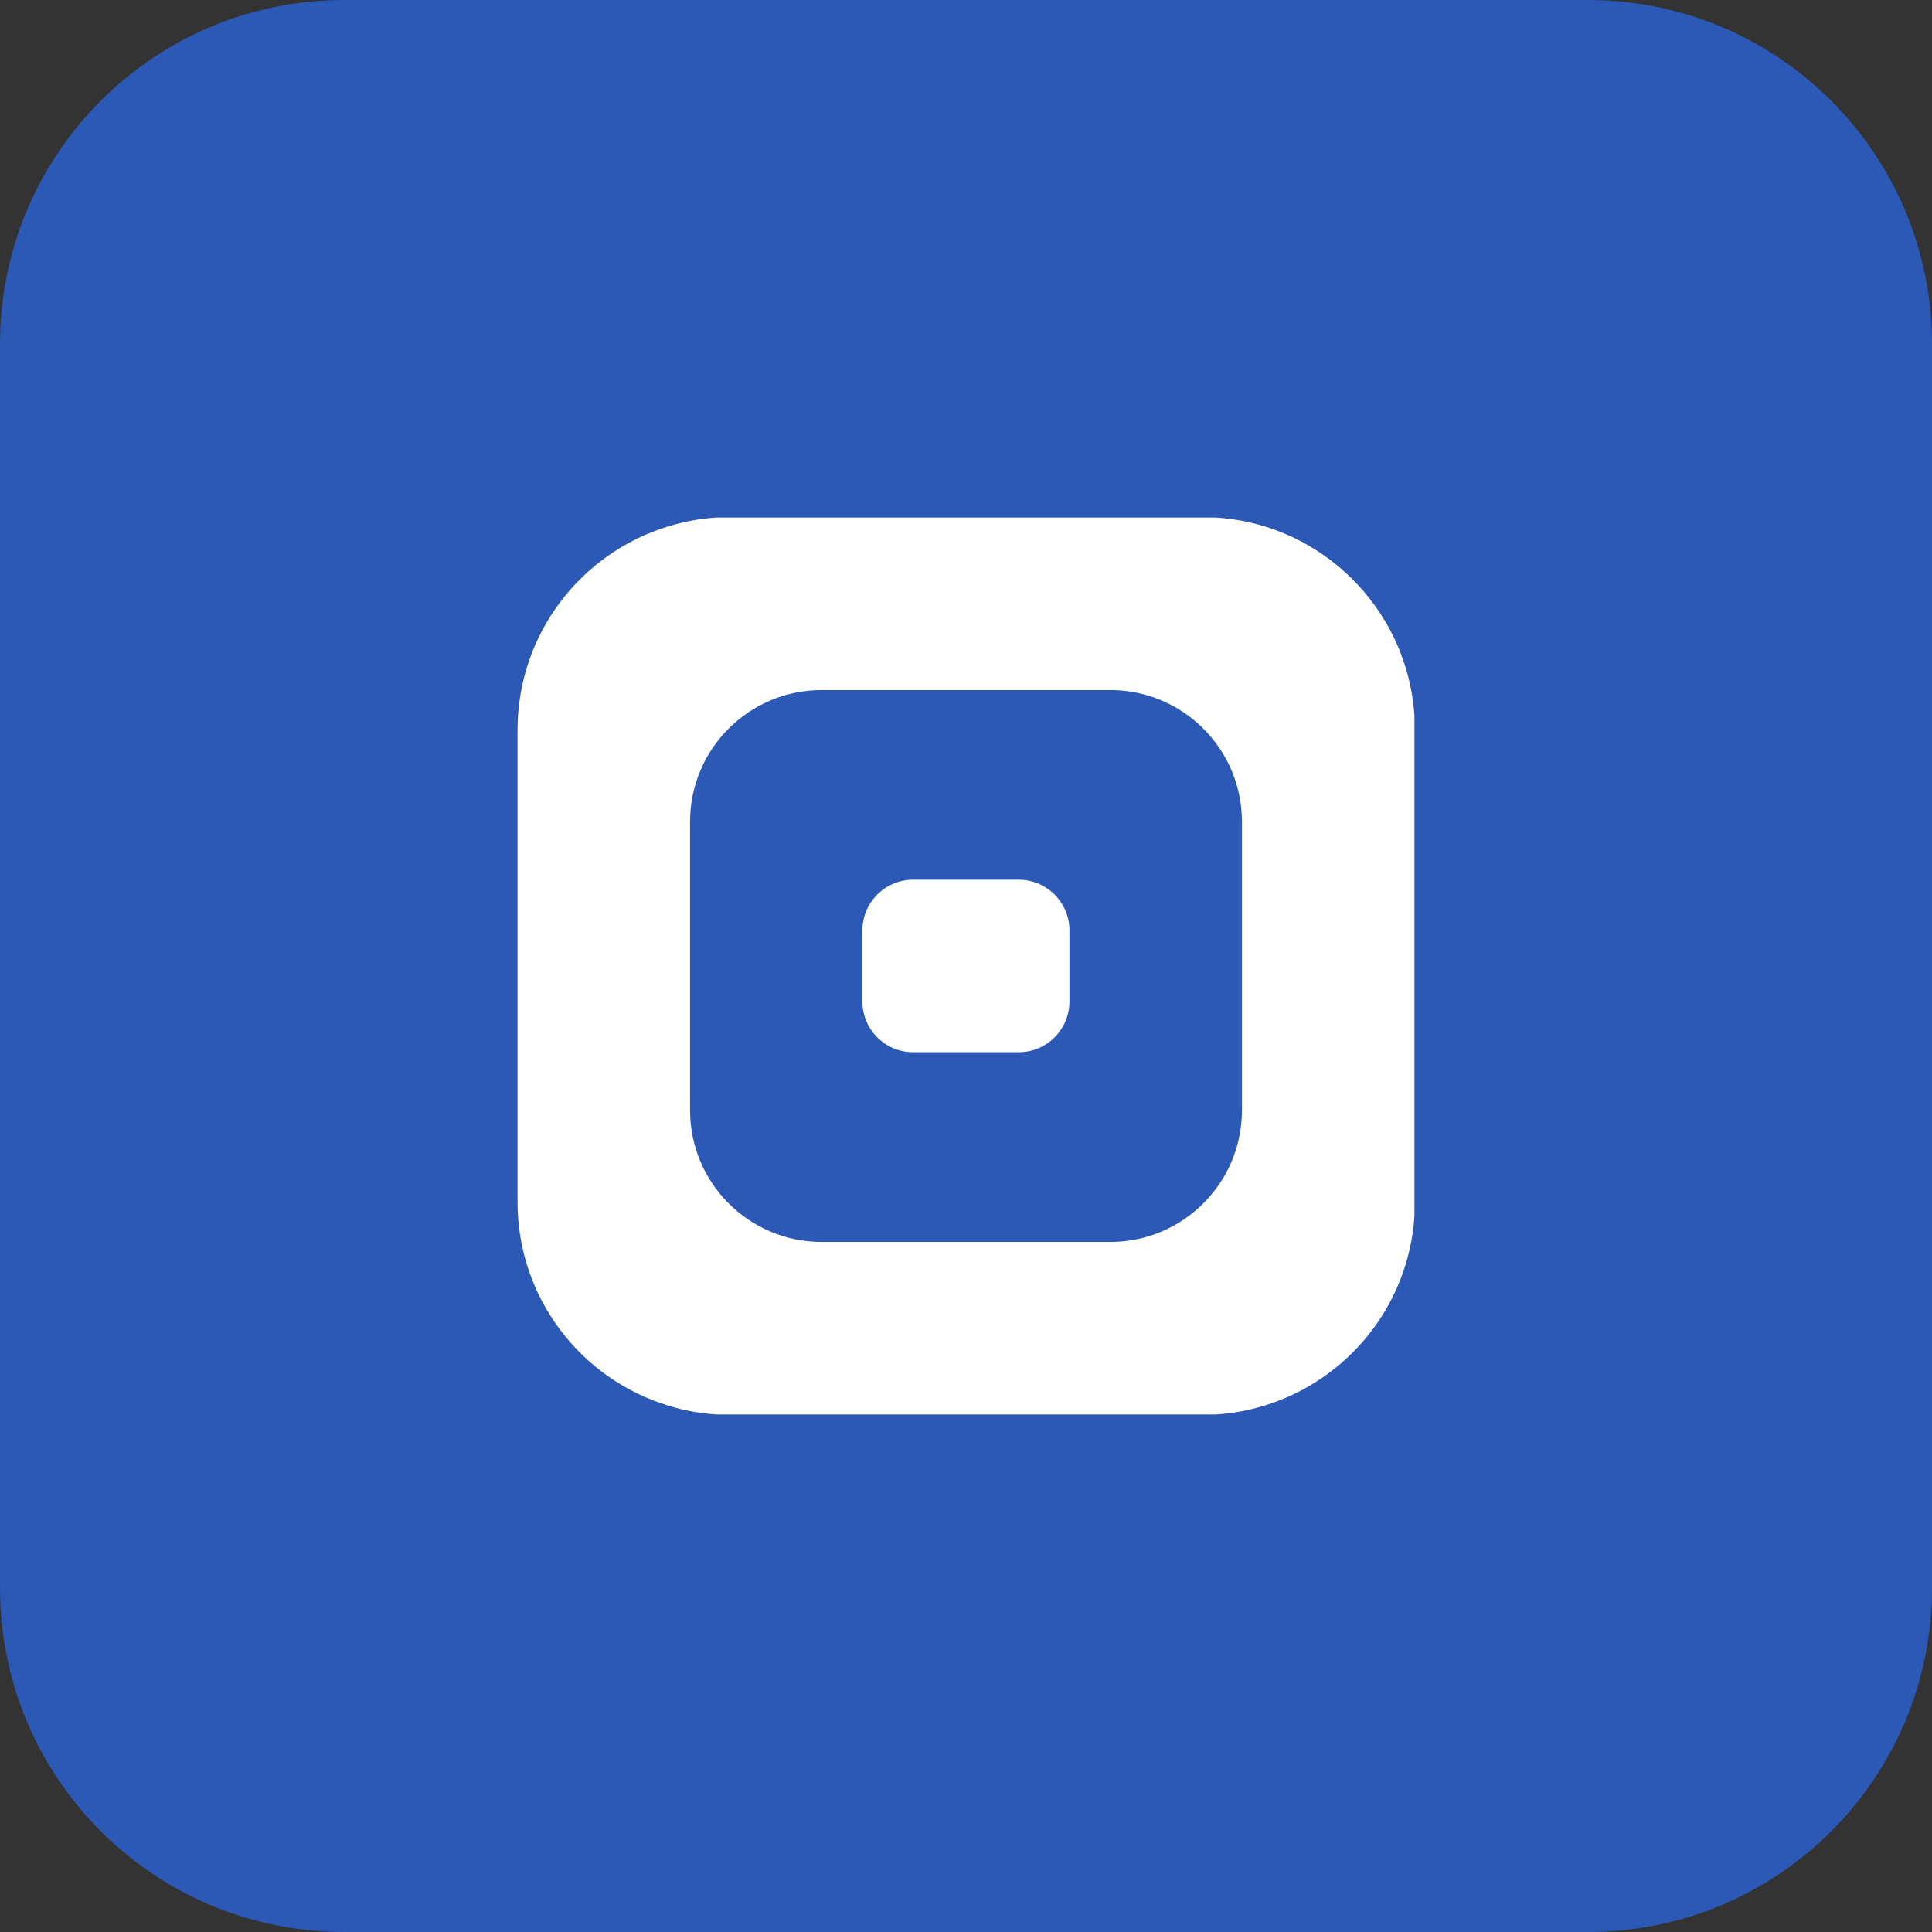 <svg xmlns="http://www.w3.org/2000/svg" width="24" height="24" viewBox="0 0 24 24" fill="none"><rect x="0" y="0" width="24" height="24" fill="#333333" stroke="none"/><path d="M19.726 0H4.274C1.913 0 0 1.913 0 4.274V19.726C0 22.087 1.913 24 4.274 24H19.726C22.087 24 24 22.087 24 19.726V4.274C24 1.913 22.087 0 19.726 0Z" fill="#2C58B6"></path><path d="M12.655 10.928H11.343C10.995 10.928 10.713 11.21 10.713 11.558V12.441C10.713 12.789 10.995 13.071 11.343 13.071H12.655C13.003 13.071 13.285 12.789 13.285 12.441V11.558C13.285 11.21 13.003 10.928 12.655 10.928Z" fill="white"></path><path d="M15.705 6.537C15.513 6.479 15.312 6.442 15.104 6.429H8.902C8.692 6.442 8.49 6.48 8.297 6.54C7.215 6.871 6.429 7.878 6.429 9.068V14.932C6.429 16.122 7.215 17.129 8.297 17.46C8.49 17.52 8.692 17.558 8.902 17.571H15.104C15.312 17.558 15.512 17.521 15.704 17.462C16.736 17.148 17.5 16.221 17.571 15.104V8.896C17.5 7.779 16.736 6.852 15.705 6.537ZM15.428 13.791C15.428 14.696 14.695 15.428 13.791 15.428H10.209C9.304 15.428 8.572 14.696 8.572 13.791V10.209C8.572 9.304 9.304 8.572 10.209 8.572H13.791C14.695 8.572 15.428 9.304 15.428 10.209V13.791Z" fill="white"></path></svg>
